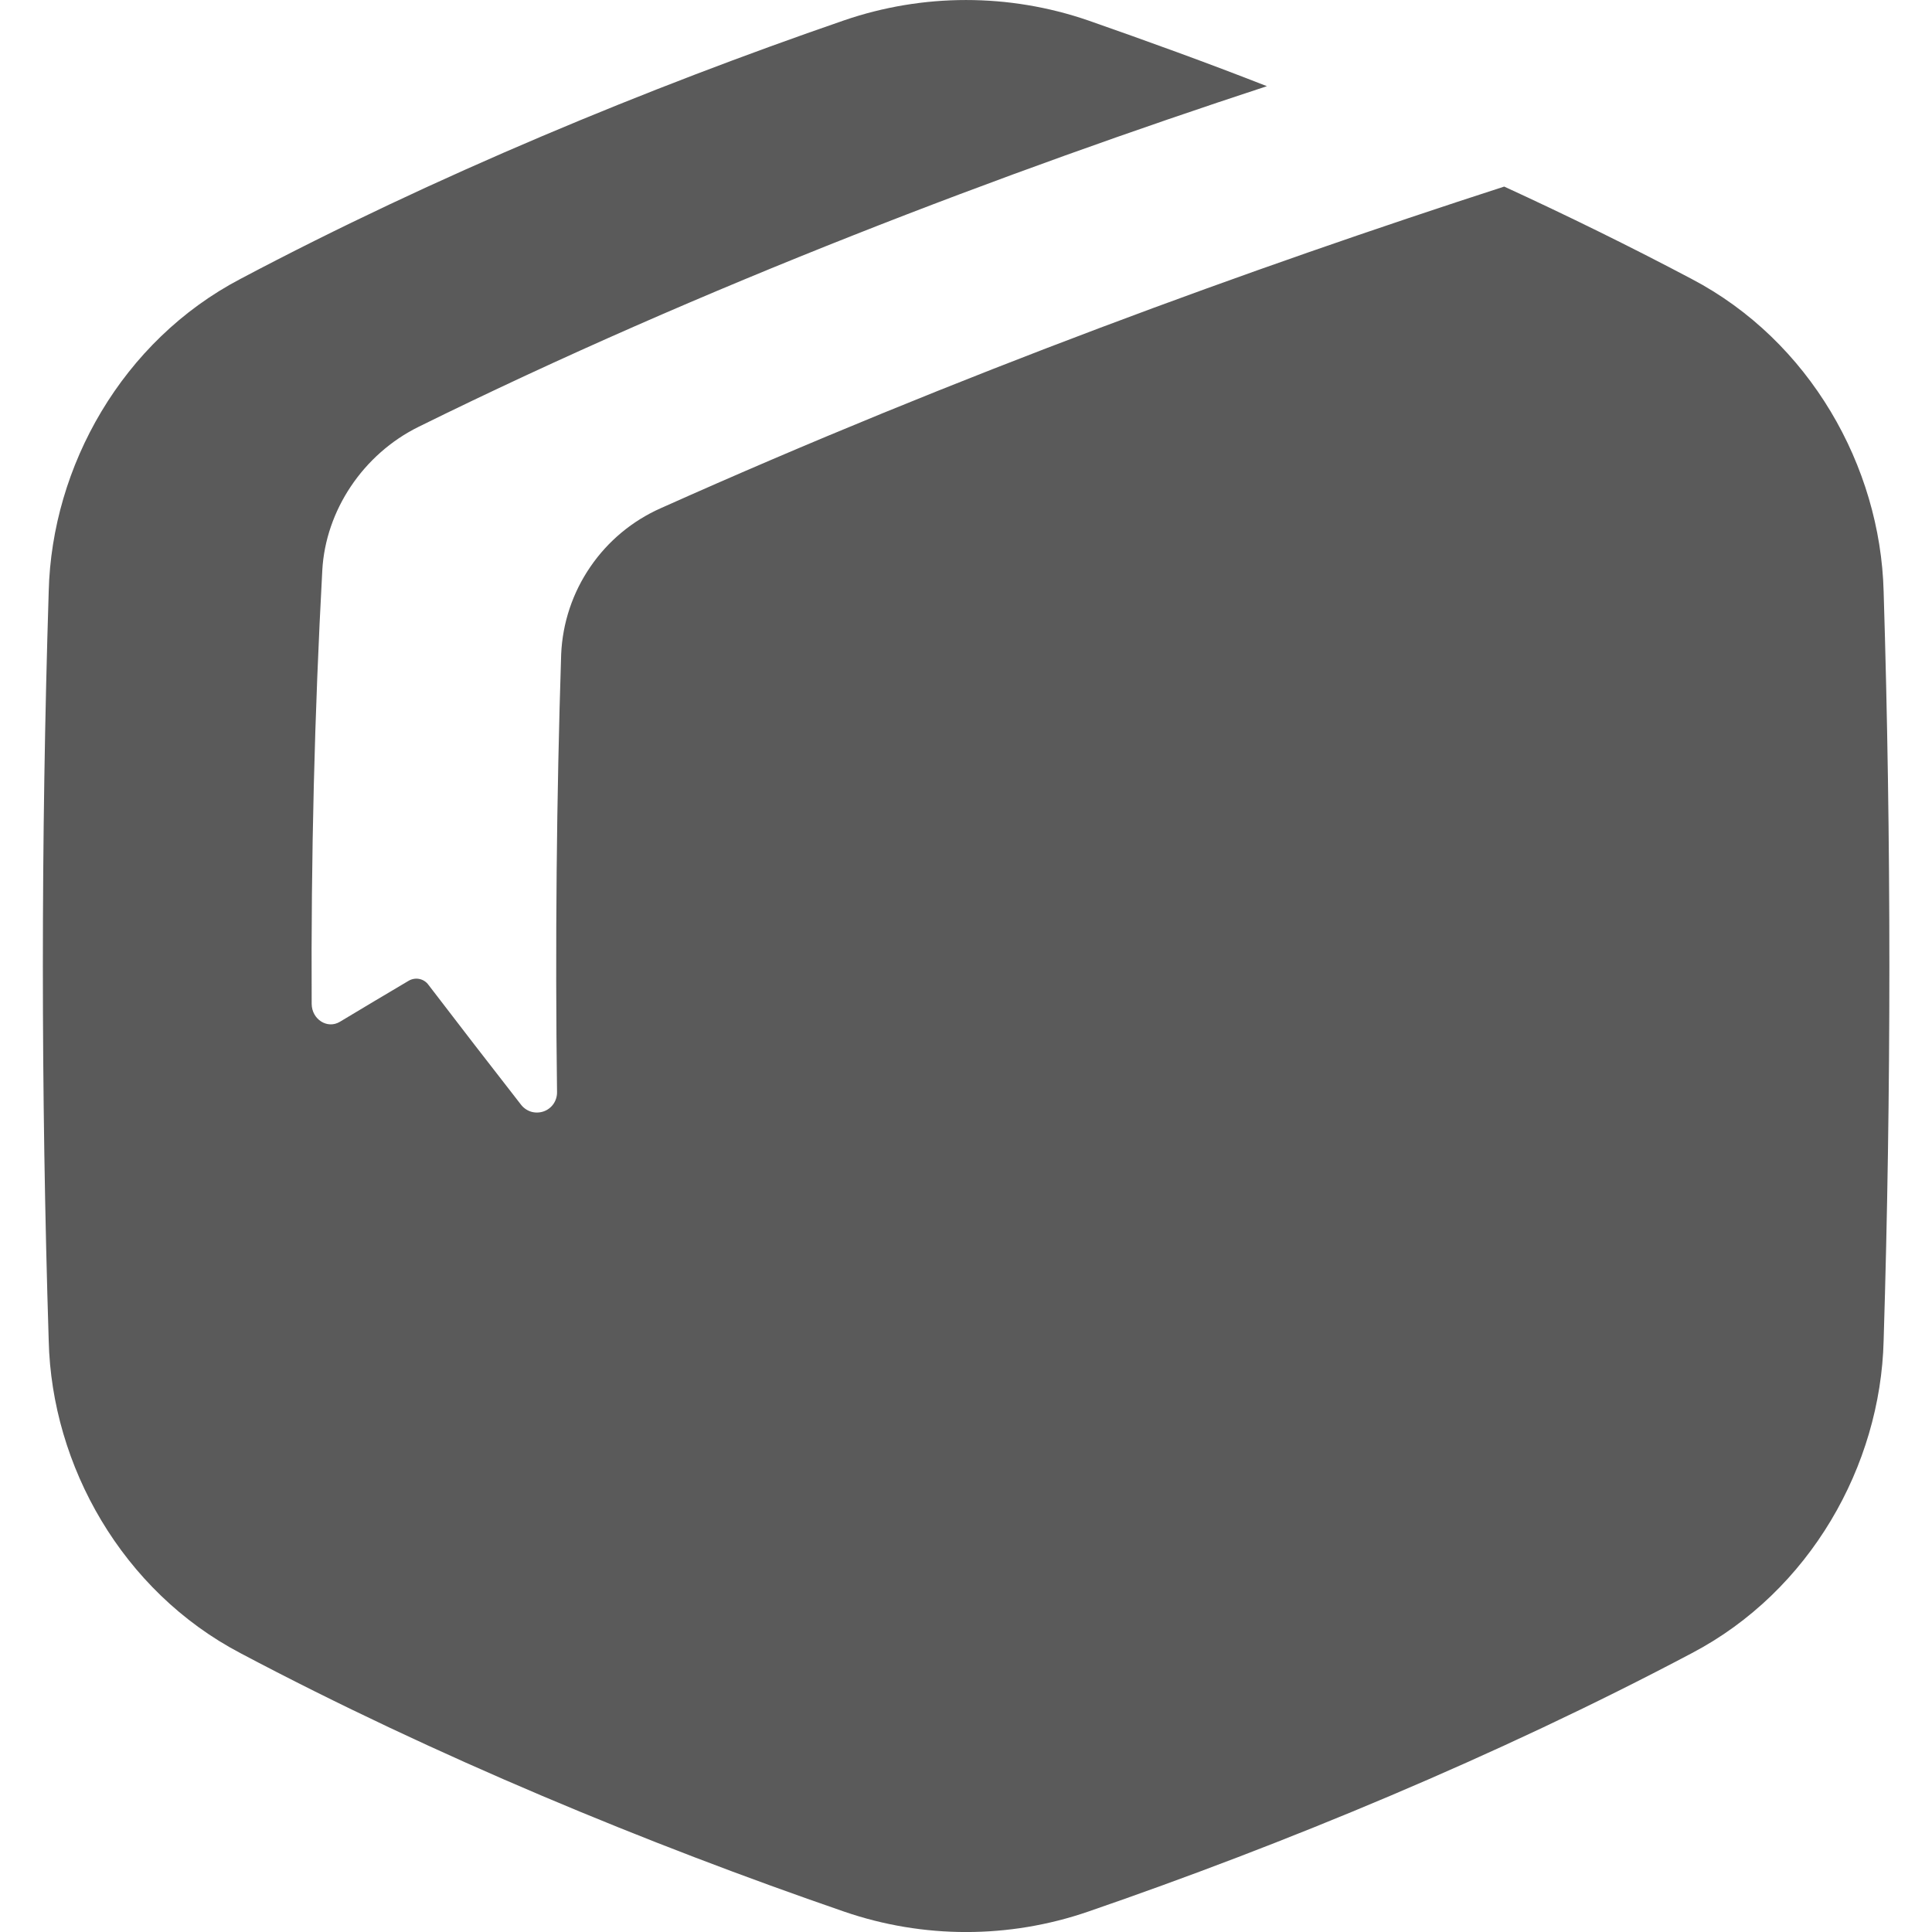 <?xml version="1.0" encoding="UTF-8"?> <svg xmlns="http://www.w3.org/2000/svg" width="28" height="28" viewBox="0 0 28 28" fill="none"><g clip-path="url(#clip0_1954_247)"><path d="M24.515 4.042C23.634 3.576 22.722 3.128 21.8 2.704C18.156 3.883 13.885 5.436 9.579 7.364C9.165 7.547 8.81 7.842 8.555 8.216C8.299 8.589 8.153 9.027 8.133 9.479C8.066 11.557 8.045 13.702 8.073 15.823C8.075 15.885 8.057 15.946 8.022 15.998C7.987 16.049 7.936 16.088 7.877 16.108C7.818 16.128 7.754 16.129 7.695 16.111C7.636 16.092 7.584 16.055 7.547 16.005C7.092 15.422 6.647 14.845 6.211 14.275C6.179 14.23 6.132 14.199 6.078 14.188C6.024 14.177 5.968 14.187 5.921 14.215C5.583 14.415 5.251 14.613 4.925 14.809C4.743 14.918 4.518 14.772 4.517 14.548C4.506 12.435 4.559 10.317 4.671 8.264C4.719 7.398 5.262 6.583 6.066 6.186C10.195 4.148 14.602 2.482 18.361 1.249C17.486 0.906 16.616 0.592 15.767 0.295C14.622 -0.098 13.378 -0.098 12.233 0.295C9.399 1.272 6.304 2.549 3.485 4.042C1.772 4.94 0.751 6.758 0.706 8.57C0.593 12.19 0.593 15.81 0.706 19.431C0.749 21.242 1.772 23.06 3.485 23.959C6.304 25.452 9.399 26.728 12.235 27.705C13.38 28.099 14.624 28.099 15.769 27.705C18.603 26.729 21.698 25.452 24.519 23.959C26.232 23.06 27.254 21.242 27.299 19.431C27.41 15.81 27.41 12.19 27.299 8.57C27.251 6.758 26.228 4.94 24.515 4.042Z" fill="#5A5A5A"></path></g><defs><clipPath id="clip0_1954_247"><rect width="28" height="28" fill="white"></rect></clipPath></defs></svg> 